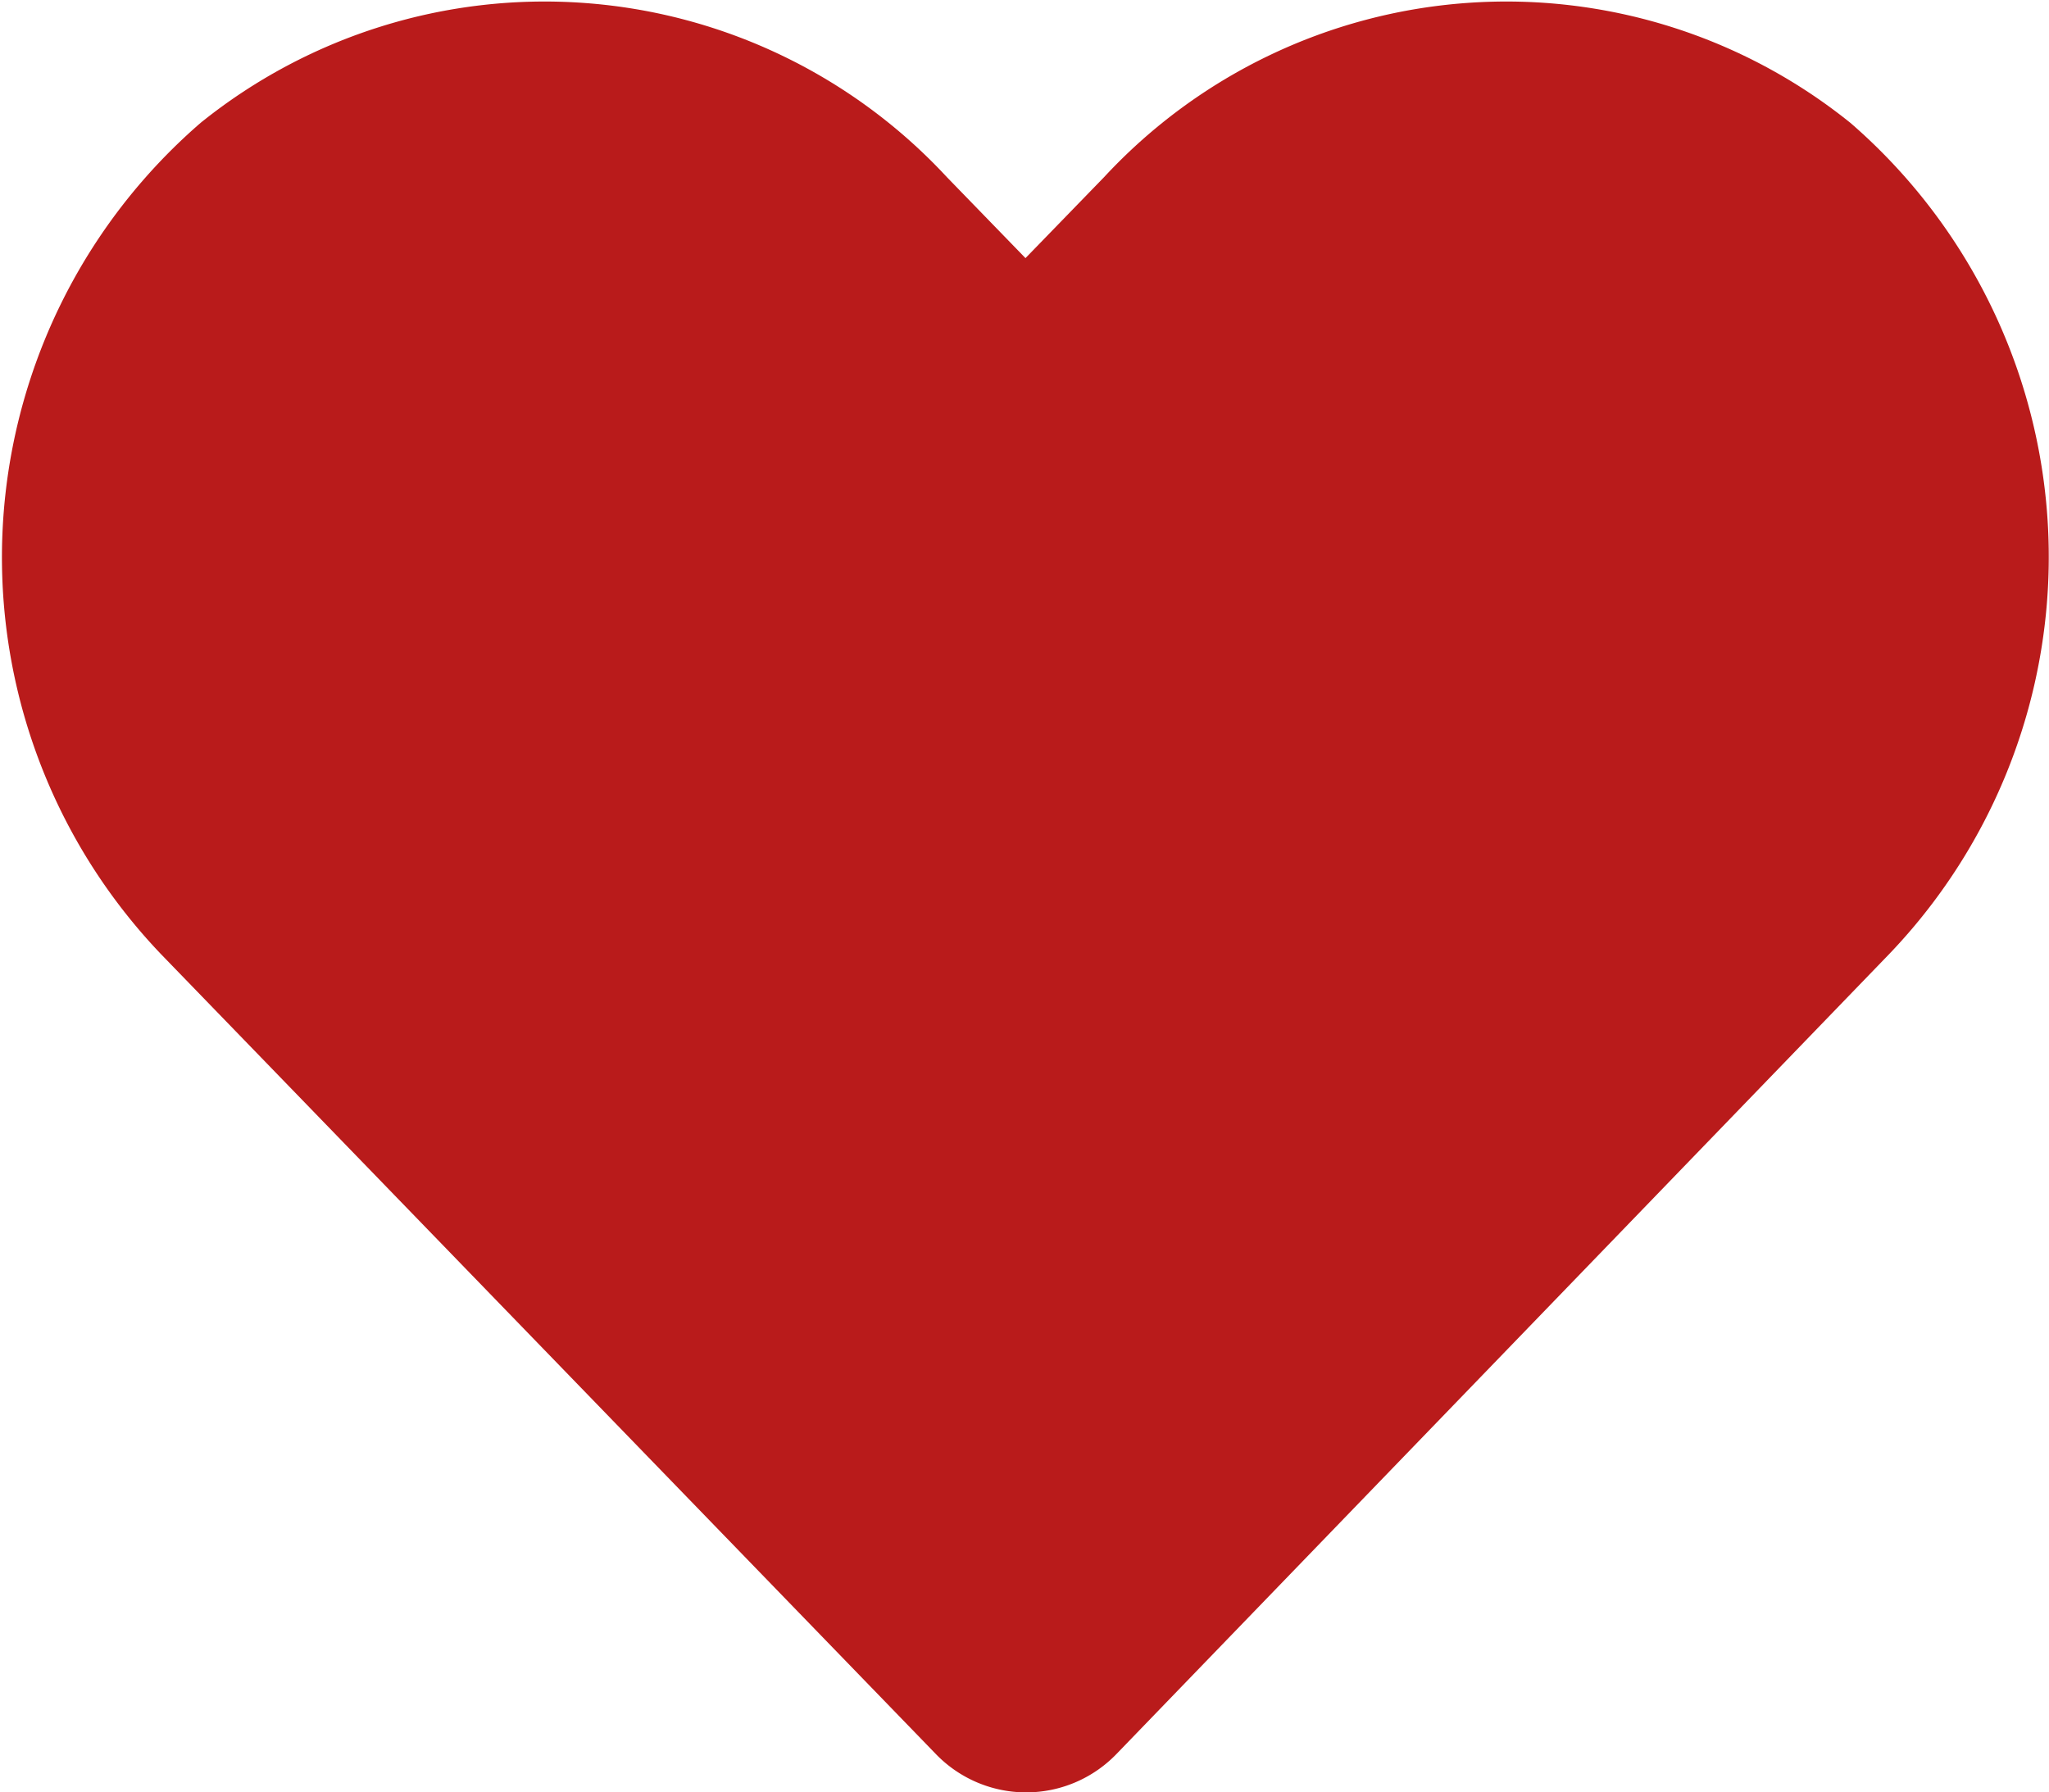 <svg xmlns="http://www.w3.org/2000/svg" width="9.341" height="8.173" viewBox="0 0 9.341 8.173">
  <path id="FontAwsome_heart_" data-name="FontAwsome (heart)" d="M8.422,32.526a2.5,2.5,0,0,0-3.4.248l-.359.37-.359-.37a2.5,2.5,0,0,0-3.4-.248,2.62,2.62,0,0,0-.181,3.793l3.53,3.645a.572.572,0,0,0,.826,0L8.6,36.318a2.618,2.618,0,0,0-.179-3.793Z" transform="translate(0.012 -31.967)" fill="#b91b1b"/>
</svg>
